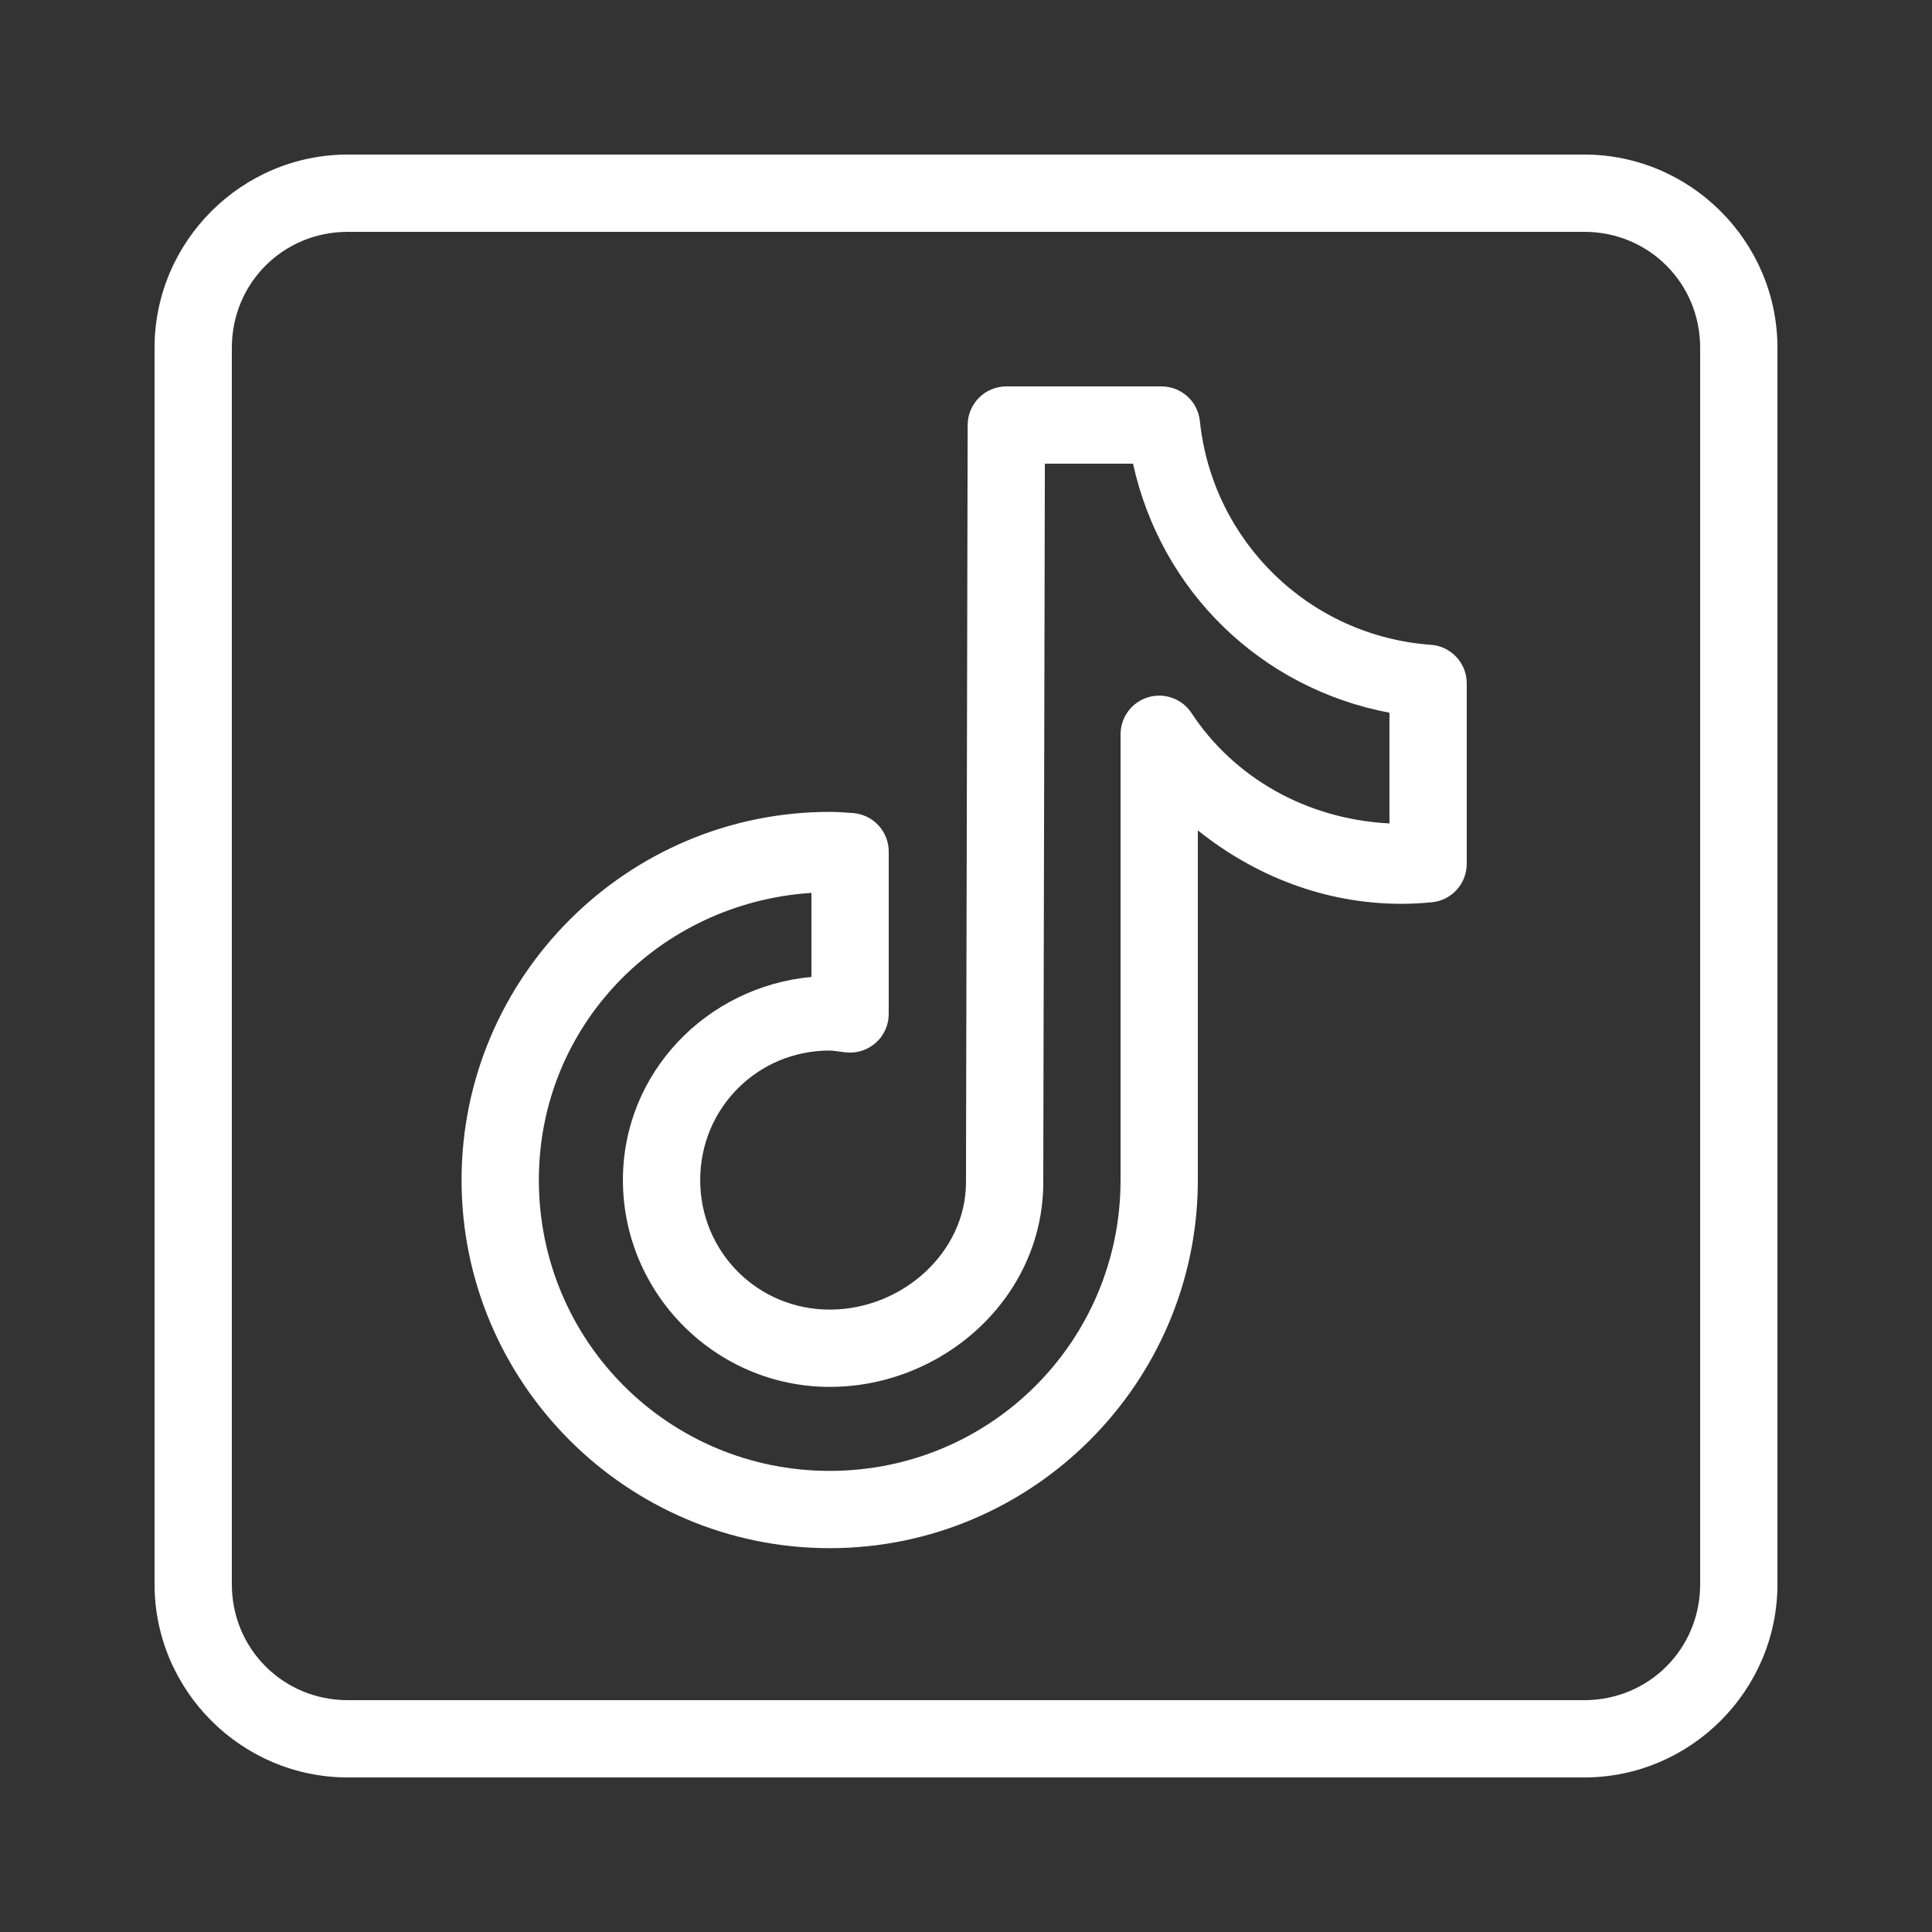 <?xml version="1.0" encoding="UTF-8"?>
<svg xmlns="http://www.w3.org/2000/svg" xmlns:xlink="http://www.w3.org/1999/xlink" viewBox="0 0 100 100" width="100px" height="100px">
<rect x="0" y="0" width="100" height="100" fill="#333333" stroke="none"/>
<g id="surface184519379">
<path style=" stroke:none;fill-rule:nonzero;fill:rgb(100%,100%,100%);fill-opacity:1;" d="M 18 8 C 12.5 8 8 12.5 8 18 L 8 82 C 8 87.5 12.5 92 18 92 L 82 92 C 87.5 92 92 87.5 92 82 L 92 18 C 92 12.5 87.5 8 82 8 Z M 18 12 L 82 12 C 85.344 12 88 14.656 88 18 L 88 82 C 88 85.344 85.344 88 82 88 L 18 88 C 14.656 88 12 85.344 12 82 L 12 18 C 12 14.656 14.656 12 18 12 Z M 52.086 20 C 50.984 20 50.09 20.895 50.086 21.996 C 50.086 21.996 50.062 31.746 50.043 41.52 C 50.031 46.406 50.02 51.297 50.012 54.98 C 50.004 58.664 50 60.992 50 61.188 C 50 64.816 46.703 67.785 42.945 67.785 C 39.219 67.785 36.242 64.805 36.242 61.078 C 36.242 57.352 39.219 54.375 42.945 54.375 C 43.07 54.375 43.324 54.418 43.762 54.469 C 44.328 54.535 44.898 54.359 45.328 53.977 C 45.758 53.598 46 53.055 46 52.48 L 46 44.078 C 46 43.023 45.18 42.148 44.125 42.082 C 43.812 42.062 43.422 42.023 42.945 42.023 C 32.445 42.023 23.891 50.578 23.891 61.078 C 23.891 71.578 32.445 80.133 42.945 80.133 C 53.445 80.133 62 71.578 62 61.078 L 62 42.98 C 64.91 45.309 68.535 46.781 72.539 46.781 C 73.086 46.781 73.605 46.75 74.102 46.703 C 75.129 46.609 75.918 45.746 75.918 44.711 L 75.918 35.371 C 75.918 34.32 75.109 33.449 74.062 33.375 C 67.773 32.922 62.758 28.023 62.105 21.793 C 62 20.773 61.141 20 60.117 20 Z M 54.082 24 L 58.645 24 C 60.098 30.598 65.254 35.629 71.918 36.891 L 71.918 42.621 C 67.641 42.402 63.883 40.27 61.672 36.906 C 61.188 36.168 60.273 35.836 59.426 36.09 C 58.578 36.344 58 37.125 58 38.008 L 58 61.078 C 58 69.414 51.281 76.133 42.945 76.133 C 34.609 76.133 27.891 69.414 27.891 61.078 C 27.891 53.078 34.133 46.727 42 46.215 L 42 50.566 C 36.574 51.07 32.242 55.523 32.242 61.078 C 32.242 66.965 37.059 71.785 42.945 71.785 C 48.805 71.785 54 67.172 54 61.188 C 54 61.285 54.004 58.672 54.012 54.988 C 54.02 51.305 54.031 46.414 54.043 41.527 C 54.062 32.754 54.078 25.699 54.082 24 Z M 54.082 24 "/>
</g>
</svg>
